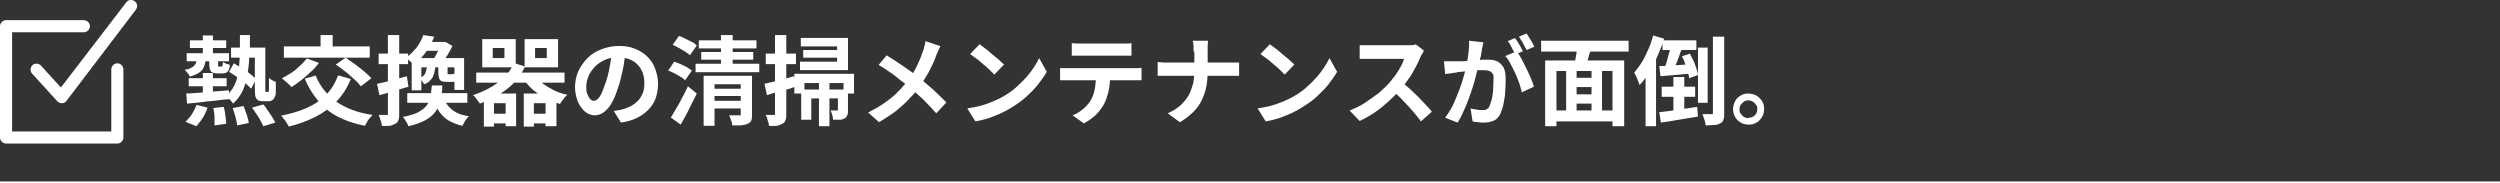 <?xml version="1.0" encoding="UTF-8"?>
<svg xmlns="http://www.w3.org/2000/svg" version="1.1" viewBox="0 0 620 45.5">
  <rect x="0" y="0" width="620" height="45.5" fill="#333333" stroke="none"/>
  <defs>
    <style>
      .cls-1 {
        fill: #fff;
      }

      .cls-2 {
        fill: none;
        stroke: #fff;
        stroke-miterlimit: 10;
        stroke-width: 1px;
      }
    </style>
  </defs>
  <!-- Generator: Adobe Illustrator 28.6.0, SVG Export Plug-In . SVG Version: 1.2.0 Build 709)  -->
  <g>
    <g id="_レイヤー_1" data-name="レイヤー_1">
      <g>
        <g>
          <path class="cls-1" d="M48.8,14.5h2.2c0,.8-.2,1.5-.4,2-.2.6-.6,1.1-1.2,1.5-.6.4-1.3.7-2.4,1,0-.3-.2-.6-.5-.9-.2-.3-.5-.6-.7-.8.8-.1,1.4-.3,1.8-.6.4-.2.7-.5.9-.9.2-.4.3-.8.3-1.3ZM48.7,26l2.8.7c-.3.8-.7,1.7-1.2,2.5-.5.8-1.1,1.5-1.6,2.1l-2.7-1.1c.5-.5,1.1-1.1,1.6-1.9.5-.8.9-1.6,1.2-2.4ZM46.1,23.2c.9,0,1.9-.1,3.1-.2,1.2,0,2.4-.2,3.7-.3,1.3-.1,2.6-.2,3.9-.3v2.2c-1.2.1-2.5.2-3.7.4-1.2.1-2.4.2-3.6.4-1.1.1-2.2.2-3.1.3l-.2-2.4ZM46.3,13.2h10.5v2h-10.5v-2ZM46.8,19.4h9.4v2h-9.4v-2ZM47.1,10h9v1.9h-9v-1.9ZM50.3,8.8h2.5v5.4h-2.5v-5.4ZM50.3,18.1h2.5v5.8h-2.5v-5.8ZM52.1,14.4h2v1.7c0,.2,0,.4,0,.4,0,0,.1,0,.2,0h.6c.1,0,.2,0,.3-.2,0-.1,0-.4.1-.9.2.1.5.3.8.4.4.1.7.2.9.3,0,.8-.3,1.4-.6,1.7-.3.3-.7.4-1.3.4h-1.2c-.8,0-1.3-.2-1.6-.5-.2-.3-.4-.9-.4-1.7v-1.8ZM52.8,26.8l2.7-.3c.2.7.3,1.4.4,2.2.1.8.2,1.5.2,2l-2.9.4c0-.6,0-1.2,0-2.1,0-.8-.2-1.6-.3-2.2ZM59.4,8.7h2.6c0,2,0,3.8-.2,5.5,0,1.7-.3,3.3-.5,4.7-.3,1.4-.7,2.7-1.2,3.8-.6,1.1-1.3,2.1-2.3,3-.2-.3-.4-.6-.8-1-.3-.4-.7-.7-.9-.9.8-.7,1.5-1.6,2-2.6.5-1,.8-2.1,1-3.4.2-1.2.3-2.6.4-4.2,0-1.5,0-3.2,0-5ZM56.8,17.8l1.2-2.1c.6.4,1.3.8,2,1.2.7.5,1.4.9,2,1.4.6.5,1.1.9,1.5,1.3l-1.2,2.4c-.4-.4-.9-.9-1.5-1.4-.6-.5-1.3-1-2-1.5-.7-.5-1.4-.9-2-1.3ZM57.3,11.8h7.3v2.5h-7.3v-2.5ZM57.7,26.8l2.7-.5c.3.7.5,1.4.8,2.2.3.8.4,1.4.5,2l-2.9.6c0-.6-.2-1.2-.4-2.1-.2-.8-.5-1.5-.7-2.2ZM62.5,26.7l2.8-.8c.4.4.7.9,1.1,1.5.4.5.7,1.1,1.1,1.6.3.5.6,1,.8,1.4l-3,.9c-.2-.4-.4-.9-.7-1.4-.3-.5-.6-1.1-1-1.6-.4-.6-.7-1.1-1.1-1.6ZM63.2,11.8h2.6v10c0,.3,0,.5,0,.6,0,.2,0,.3,0,.3,0,0,.1.1.2.1h.3c.1,0,.2,0,.3,0,0,0,.1-.3.1-.7,0-.2,0-.6,0-1.1,0-.5,0-1,0-1.7.2.2.5.4.8.6.3.2.6.3.9.4,0,.4,0,.8,0,1.3s0,.8,0,1.2c0,.4,0,.6-.1.8-.1.5-.4,1-.7,1.2-.2.1-.4.2-.6.3-.2,0-.5,0-.7,0h-1.1c-.3,0-.5,0-.8-.1-.3,0-.5-.2-.7-.4-.2-.2-.3-.5-.4-.8,0-.4-.1-1-.1-1.8v-10.1Z"/>
          <path class="cls-1" d="M83.9,18.7l3.1.9c-.9,2.2-2.1,4.1-3.6,5.6-1.5,1.5-3.2,2.8-5.2,3.8-2,1-4.2,1.8-6.6,2.4,0-.2-.3-.5-.5-.9-.2-.3-.4-.7-.7-1-.2-.3-.5-.6-.7-.8,2.4-.5,4.5-1.1,6.3-1.9,1.9-.8,3.5-1.9,4.8-3.2,1.3-1.3,2.3-2.9,3-4.8ZM76.1,14.5l3,1.1c-.6.8-1.2,1.5-2,2.2-.8.7-1.5,1.4-2.4,2.1-.8.6-1.6,1.2-2.4,1.7-.2-.2-.4-.5-.7-.7-.3-.3-.6-.6-.9-.8-.3-.3-.6-.5-.8-.7.8-.4,1.5-.8,2.3-1.3.8-.5,1.5-1.1,2.1-1.7.7-.6,1.2-1.2,1.7-1.8ZM70.4,11.5h21.3v2.8h-21.3v-2.8ZM78.3,18.8c1.1,2.6,2.8,4.8,5.1,6.4,2.3,1.6,5.3,2.8,9,3.3-.2.2-.4.5-.7.8s-.5.7-.7,1c-.2.3-.4.7-.5.9-2.6-.5-4.9-1.3-6.8-2.3-1.9-1-3.5-2.3-4.8-3.9-1.3-1.6-2.5-3.4-3.3-5.5l2.8-.8ZM79.5,8.7h3v4.7h-3v-4.7ZM83.3,16l2.4-1.7c.7.5,1.5,1,2.3,1.6.8.6,1.6,1.2,2.3,1.8.7.6,1.3,1.2,1.8,1.7l-2.6,2c-.4-.5-.9-1.1-1.6-1.7-.7-.6-1.4-1.3-2.2-1.9-.8-.6-1.5-1.2-2.3-1.7Z"/>
          <path class="cls-1" d="M93.5,20.8c1-.2,2.1-.5,3.4-.8,1.3-.4,2.7-.7,4-1.1l.4,2.6c-1.2.4-2.5.7-3.7,1.1-1.3.4-2.4.7-3.5,1l-.6-2.8ZM93.9,13.3h7.3v2.6h-7.3v-2.6ZM96.4,8.7h2.6v19.5c0,.7,0,1.2-.2,1.6-.1.4-.4.7-.8.9-.4.2-.8.4-1.3.5-.5,0-1.2.1-2,0,0-.4-.1-.8-.3-1.3-.1-.5-.3-1-.5-1.4.4,0,.9,0,1.2,0,.4,0,.6,0,.8,0,.1,0,.2,0,.3,0s0-.2,0-.3V8.7ZM107.1,21.2h2.6c0,1.3-.2,2.6-.5,3.6-.2,1.1-.6,2-1.2,2.9-.6.8-1.4,1.5-2.5,2.1-1.1.6-2.5,1.1-4.2,1.5-.1-.3-.3-.7-.6-1.2-.3-.4-.5-.8-.8-1.1,1.6-.3,2.8-.7,3.7-1.1.9-.5,1.6-1,2.1-1.6.5-.6.8-1.4,1-2.2.2-.9.3-1.8.4-2.9ZM105,8.7l2.7.4c-.5,1.3-1.2,2.5-2,3.7-.8,1.2-1.9,2.3-3.2,3.3-.2-.3-.5-.7-.9-1-.4-.3-.7-.6-1-.8.8-.5,1.5-1.1,2-1.7.6-.6,1.1-1.3,1.5-2,.4-.7.7-1.3.9-2ZM101,23.1h14.9v2.4h-14.9v-2.4ZM104.5,14.4h8.9v2.3h-8.9v5.7h-2.4v-8h2.4ZM106,16h2c0,.8-.2,1.5-.3,2.1-.2.6-.4,1.2-.8,1.6-.4.5-.9.9-1.7,1.2-.1-.2-.3-.5-.5-.8-.2-.3-.5-.5-.7-.7.8-.3,1.3-.8,1.5-1.3.2-.6.4-1.2.4-2.1ZM105.6,10.4h4.7v2.2h-6l1.3-2.2ZM109.9,23.9c.4,1.4,1.2,2.5,2.2,3.3,1,.8,2.4,1.4,4.2,1.6-.3.3-.6.6-.9,1.1s-.5.9-.7,1.3c-1.4-.3-2.6-.8-3.6-1.4-.9-.6-1.7-1.4-2.3-2.3-.6-.9-1.1-2.1-1.4-3.3l2.5-.3ZM109.4,10.4h1c0-.1,1.8,1,1.8,1-.2.5-.5,1-.8,1.5-.3.6-.6,1.1-1,1.6-.3.5-.7,1-1,1.4-.2-.2-.6-.4-.9-.6-.4-.2-.7-.4-1-.6.2-.4.5-.8.7-1.2.2-.5.5-.9.7-1.4.2-.5.4-.9.5-1.2v-.5ZM108.9,16.1h2.1v1.9c0,.2,0,.4,0,.4,0,0,.1,0,.3,0h.9c.1,0,.2,0,.3,0,0,0,0-.1.1-.2.2.1.5.3.8.4.4.1.7.2,1,.3-.1.5-.3.9-.6,1.1-.3.2-.7.3-1.3.3h-1.6c-.6,0-1,0-1.4-.2-.3-.1-.5-.4-.6-.7-.1-.3-.2-.8-.2-1.4v-1.9ZM112.7,14.4h2.4v7.9h-2.4v-7.9Z"/>
          <path class="cls-1" d="M127.4,15.6l2.8.9c-1,2.2-2.5,4.1-4.5,5.6-1.9,1.5-4.2,2.7-6.7,3.6-.1-.2-.3-.5-.5-.7s-.4-.6-.6-.8c-.2-.3-.4-.5-.6-.6,2.4-.8,4.4-1.8,6.2-3.1,1.8-1.3,3.1-2.9,3.9-4.8ZM118.1,18h21.9v2.5h-21.9v-2.5ZM119.6,9.7h8.3v7h-8.3v-7ZM120,23.2h8v8.1h-2.6v-5.7h-2.9v5.8h-2.5v-8.1ZM121.4,28.2h5.3v2.4h-5.3v-2.4ZM122.2,11.9v2.5h2.9v-2.5h-2.9ZM129.9,23.2h8.1v8.1h-2.7v-5.7h-2.9v5.8h-2.5v-8.1ZM132.6,18.6c.5.7,1.2,1.4,2,2.1.8.6,1.8,1.2,2.8,1.7s2.2.9,3.3,1.1c-.2.2-.4.4-.7.7-.2.3-.4.6-.6.8-.2.3-.4.5-.5.8-1.3-.4-2.5-.8-3.6-1.4-1.1-.6-2.1-1.3-3.1-2.1-.9-.8-1.7-1.7-2.4-2.7l2.7-1ZM130.1,9.7h8.3v7h-8.3v-7ZM131.2,28.2h5.3v2.4h-5.3v-2.4ZM132.7,11.9v2.5h2.9v-2.5h-2.9Z"/>
          <path class="cls-1" d="M155.2,12.7c-.2,1.2-.4,2.5-.6,3.9-.3,1.4-.6,2.8-1,4.2-.5,1.6-1,3-1.6,4.2-.6,1.2-1.3,2.1-2.1,2.7-.7.6-1.6.9-2.4.9s-1.7-.3-2.4-.9c-.7-.6-1.3-1.4-1.8-2.5-.4-1.1-.7-2.3-.7-3.6s.3-2.7.8-3.9c.6-1.2,1.3-2.3,2.3-3.3,1-1,2.2-1.7,3.5-2.2,1.3-.5,2.8-.8,4.3-.8s2.8.2,4,.7c1.2.5,2.2,1.1,3.1,2,.8.8,1.5,1.8,1.9,3,.4,1.1.7,2.4.7,3.7s-.3,3.2-1,4.5c-.7,1.3-1.7,2.4-3.1,3.3-1.4.9-3,1.5-5.1,1.8l-1.8-2.9c.5,0,.9-.1,1.2-.2.4,0,.7-.1,1-.2.8-.2,1.5-.5,2.1-.8.7-.4,1.2-.8,1.7-1.3.5-.5.9-1.2,1.2-1.9.3-.7.4-1.5.4-2.4s-.1-1.8-.4-2.6c-.3-.8-.7-1.5-1.3-2.1-.6-.6-1.2-1-2-1.3-.8-.3-1.7-.5-2.8-.5s-2.4.2-3.4.7c-1,.5-1.8,1-2.5,1.8s-1.2,1.5-1.5,2.3c-.3.8-.5,1.6-.5,2.4s0,1.5.3,2c.2.5.4.9.7,1.2.3.3.6.4.9.4s.7-.2,1-.5c.3-.3.7-.9,1-1.6.3-.7.6-1.6,1-2.7.4-1.2.7-2.4.9-3.7.3-1.3.4-2.6.6-3.8h3.3Z"/>
          <path class="cls-1" d="M165.7,17.5l1.5-2.2c.5.2,1,.4,1.6.6.6.3,1.1.5,1.6.8.5.3.9.6,1.2.8l-1.7,2.4c-.3-.3-.7-.6-1.2-.9-.5-.3-1-.6-1.6-.9-.6-.3-1.1-.5-1.6-.7ZM166.4,29.1c.4-.6.8-1.4,1.3-2.2.5-.8,1-1.7,1.5-2.7.5-.9,1-1.9,1.4-2.8l2.2,1.8c-.4.8-.8,1.7-1.3,2.6-.4.9-.9,1.8-1.3,2.6-.5.9-.9,1.7-1.4,2.5l-2.5-1.8ZM166.9,11l1.5-2.1c.5.2,1,.4,1.6.7.6.3,1.1.6,1.6.8s.9.6,1.2.9l-1.7,2.4c-.3-.3-.7-.6-1.2-.9-.5-.3-1-.6-1.5-.9-.6-.3-1.1-.6-1.6-.8ZM172.5,15.8h15.8v2.1h-15.8v-2.1ZM173.3,10h14.3v2h-14.3v-2ZM173.9,12.9h12.9v1.9h-12.9v-1.9ZM174.6,18.8h10.2v2.1h-7.6v10.3h-2.7v-12.4ZM176.4,22h8.2v1.8h-8.2v-1.8ZM176.4,25h8.2v1.9h-8.2v-1.9ZM178.8,8.7h2.9v8.3h-2.9v-8.3ZM183.8,18.8h2.7v9.6c0,.6,0,1.1-.2,1.5-.2.4-.4.6-.9.8-.4.2-1,.3-1.6.4-.6,0-1.3,0-2.2,0,0-.4-.1-.8-.3-1.3-.2-.5-.3-.9-.5-1.2.5,0,1,0,1.5,0s.8,0,1,0c.2,0,.3,0,.4,0,0,0,0-.1,0-.3v-9.6Z"/>
          <path class="cls-1" d="M189.5,20.8c.9-.2,2.1-.5,3.4-.8,1.3-.3,2.7-.7,4-1.1l.4,2.6c-1.2.4-2.4.8-3.7,1.1s-2.4.7-3.4,1l-.6-2.8ZM189.9,13.3h7.5v2.6h-7.5v-2.6ZM192.4,8.7h2.6v19.5c0,.7,0,1.2-.2,1.6-.1.4-.4.7-.8.9-.4.2-.8.4-1.3.5-.5,0-1.2.1-2,0,0-.4-.1-.8-.3-1.3-.1-.5-.3-1-.5-1.4.4,0,.9,0,1.2,0,.4,0,.6,0,.8,0,.1,0,.2,0,.3,0,0,0,0-.2,0-.3V8.7ZM197.1,18.3h14.7v4.9h-2.6v-2.6h-9.7v2.6h-2.5v-4.9ZM198.7,9.4h11.6v8h-11.9v-2.1h9.2v-3.8h-9v-2.1ZM198.7,22.2h10.5v2.2h-8v5.3h-2.5v-7.5ZM199.2,12.4h10.1v1.9h-10.1v-1.9ZM203.1,20.5h2.6v10.8h-2.6v-10.8ZM207.9,22.2h2.4v5.1c0,.5,0,1-.2,1.3-.1.3-.3.6-.7.8-.4.2-.8.3-1.2.3-.5,0-1,0-1.6,0,0-.4-.1-.7-.2-1.2-.1-.4-.3-.8-.4-1.1.4,0,.7,0,1,0h.6c.1,0,.2,0,.2,0,0,0,0-.1,0-.2v-5.1Z"/>
          <path class="cls-1" d="M233.2,11.5c-.2.3-.3.6-.5,1.1-.2.4-.4.8-.5,1.1-.3.8-.6,1.7-1.1,2.6-.4.9-.9,1.9-1.5,2.8-.5.9-1.1,1.8-1.8,2.7-.7,1-1.6,2-2.5,2.9-.9,1-2,1.9-3.2,2.9-1.2.9-2.6,1.8-4.1,2.7l-2.7-2.4c2.2-1.1,4.1-2.3,5.7-3.6,1.6-1.3,3-2.8,4.2-4.5,1-1.2,1.8-2.5,2.3-3.7.6-1.2,1.1-2.5,1.5-3.7.1-.3.2-.7.3-1.1.1-.4.2-.8.2-1.1l3.6,1.2ZM220,13.8c.6.4,1.3.8,1.9,1.2.7.5,1.4.9,2.1,1.4s1.4,1,2,1.4c.6.5,1.2.9,1.7,1.3,1.3,1,2.5,2.1,3.7,3.1,1.2,1.1,2.3,2.2,3.3,3.2l-2.5,2.7c-1.1-1.2-2.1-2.3-3.2-3.4-1.1-1-2.3-2.1-3.5-3.1-.4-.4-.9-.8-1.5-1.2-.6-.4-1.2-.9-1.8-1.4s-1.3-1-2.1-1.5c-.7-.5-1.5-1-2.2-1.4l2-2.4Z"/>
          <path class="cls-1" d="M239.8,26.9c1.2-.2,2.4-.4,3.5-.7,1.1-.3,2.1-.7,3.1-1.1.9-.4,1.8-.8,2.6-1.3,1.4-.8,2.6-1.7,3.7-2.8,1.1-1,2.1-2.1,3-3.3.8-1.1,1.5-2.2,2-3.3l1.9,3.4c-.6,1.1-1.4,2.1-2.2,3.2-.9,1.1-1.9,2.1-3,3.1-1.1,1-2.3,1.8-3.6,2.6-.8.5-1.7,1-2.6,1.4-.9.4-1.9.8-3,1.2-1,.3-2.1.6-3.3.8l-2-3.2ZM242.8,10.9c.4.3.9.6,1.5,1.1.6.4,1.1.9,1.7,1.4.6.5,1.2,1,1.7,1.4.5.5,1,.9,1.3,1.2l-2.4,2.5c-.3-.3-.7-.7-1.2-1.2-.5-.5-1-.9-1.6-1.4-.6-.5-1.1-1-1.7-1.4-.6-.4-1.1-.8-1.5-1.1l2.3-2.4Z"/>
          <path class="cls-1" d="M263,16.9c.4,0,.7,0,1.1,0,.4,0,.8,0,1.2,0h15.7c.3,0,.6,0,1,0,.4,0,.8,0,1.1-.1v3.1c-.3,0-.6,0-1.1,0-.4,0-.8,0-1.1,0h-15.7c-.4,0-.7,0-1.2,0-.4,0-.8,0-1.1,0v-3.1ZM265.8,10.7c.4,0,.8.1,1.3.1.5,0,.9,0,1.3,0h9.6c.4,0,.8,0,1.3,0,.4,0,.9,0,1.3-.1v3.1c-.4,0-.8,0-1.3,0-.4,0-.9,0-1.3,0h-9.6c-.4,0-.9,0-1.3,0-.5,0-.9,0-1.3,0v-3.1ZM275.3,18.5c0,1.6-.1,3-.4,4.2-.3,1.2-.7,2.4-1.2,3.3-.3.5-.7,1.1-1.2,1.7-.5.6-1,1.1-1.7,1.6-.6.5-1.3.9-2,1.3l-2.8-2c.8-.3,1.7-.8,2.4-1.4.8-.6,1.4-1.3,1.9-2,.6-.9,1-2,1.2-3.1.2-1.1.3-2.3.3-3.6h3.3Z"/>
          <path class="cls-1" d="M287.1,15.4c.4,0,.8,0,1.2.1.5,0,.9,0,1.4,0h15c.6,0,1.1,0,1.5,0,.5,0,.8,0,1.1,0v3.3c-.2,0-.6,0-1.1,0-.5,0-1,0-1.5,0h-14.8c-.5,0-1,0-1.5,0-.5,0-.9,0-1.3,0v-3.3ZM296,12.9c0-.4,0-.9,0-1.4,0-.6-.1-1-.2-1.4h3.8c0,.4-.1.8-.1,1.4,0,.6,0,1,0,1.4v4.7c0,1.3-.1,2.6-.3,3.7-.2,1.2-.6,2.3-1.1,3.4-.5,1.1-1.2,2.1-2.1,3-.9.9-2,1.8-3.4,2.6l-3-2.2c1.3-.6,2.3-1.2,3.2-2,.8-.8,1.5-1.6,2-2.5.5-.9.8-1.9,1.1-2.9.2-1,.3-2.1.3-3.2v-4.8Z"/>
          <path class="cls-1" d="M311.8,26.9c1.2-.2,2.4-.4,3.5-.7,1.1-.3,2.1-.7,3.1-1.1.9-.4,1.8-.8,2.6-1.3,1.4-.8,2.6-1.7,3.7-2.8,1.1-1,2.1-2.1,3-3.3.8-1.1,1.5-2.2,2-3.3l1.9,3.4c-.6,1.1-1.4,2.1-2.2,3.2-.9,1.1-1.9,2.1-3,3.1-1.1,1-2.3,1.8-3.6,2.6-.8.5-1.7,1-2.6,1.4-.9.4-1.9.8-3,1.2-1,.3-2.1.6-3.3.8l-2-3.2ZM314.8,10.9c.4.3.9.6,1.5,1.1.6.4,1.1.9,1.7,1.4.6.5,1.2,1,1.7,1.4.5.5,1,.9,1.3,1.2l-2.4,2.5c-.3-.3-.7-.7-1.2-1.2-.5-.5-1-.9-1.6-1.4-.6-.5-1.1-1-1.7-1.4-.6-.4-1.1-.8-1.5-1.1l2.3-2.4Z"/>
          <path class="cls-1" d="M353,12.8c0,.1-.2.4-.4.7-.2.3-.3.6-.4.8-.3.8-.7,1.6-1.2,2.5-.5.9-1,1.9-1.7,2.8-.6.9-1.3,1.8-2,2.6-.9,1-1.9,2-3,3s-2.2,1.9-3.4,2.7c-1.2.8-2.4,1.5-3.7,2.1l-2.5-2.6c1.3-.5,2.6-1.1,3.8-1.9,1.2-.8,2.3-1.6,3.4-2.4,1-.9,1.9-1.7,2.7-2.6.5-.6,1-1.3,1.5-1.9.5-.7.9-1.4,1.3-2.1.4-.7.6-1.3.8-1.9h-8.1c-.3,0-.7,0-1.1,0-.4,0-.7,0-1,0-.3,0-.6,0-.8,0v-3.4c.2,0,.5,0,.9,0,.4,0,.7,0,1.1,0,.4,0,.7,0,.9,0h8.5c.5,0,1,0,1.5,0,.4,0,.8-.1,1-.2l2,1.5ZM347.6,20.3c.6.5,1.3,1.1,2,1.7.7.7,1.4,1.3,2.1,2,.7.7,1.3,1.4,1.9,2,.6.6,1.1,1.2,1.5,1.7l-2.7,2.4c-.6-.8-1.3-1.7-2-2.5-.8-.9-1.6-1.8-2.4-2.6-.8-.9-1.7-1.7-2.6-2.5l2.3-2.2Z"/>
          <path class="cls-1" d="M358.2,15.2c.4,0,.9,0,1.3,0,.4,0,.9,0,1.3,0,.4,0,.9,0,1.4,0,.6,0,1.2,0,1.8-.1.6,0,1.3,0,1.9-.2.6,0,1.2,0,1.8-.1.5,0,1,0,1.3,0,.9,0,1.6.1,2.3.4.6.3,1.1.8,1.5,1.4.4.7.6,1.6.6,2.7s0,2-.1,3.1c0,1.1-.2,2.2-.4,3.2-.2,1-.5,1.9-.8,2.6-.4.8-.9,1.4-1.6,1.7-.7.3-1.5.5-2.4.5s-.9,0-1.5-.1c-.5,0-1-.1-1.4-.2l-.5-3.2c.3,0,.6.2,1,.2.4,0,.7.1,1.1.2.3,0,.6,0,.8,0,.4,0,.8,0,1.1-.2.3-.2.6-.4.7-.8.2-.5.4-1.1.6-1.8.1-.7.3-1.5.3-2.4,0-.9.1-1.7.1-2.5s0-1.1-.3-1.4c-.2-.3-.4-.5-.8-.6-.3-.1-.8-.2-1.3-.2s-.9,0-1.5,0c-.6,0-1.3.1-2,.2-.7,0-1.4.1-2,.2-.6,0-1.1.1-1.4.2-.4,0-.8.1-1.3.2-.5,0-1,.1-1.4.2l-.3-3.3ZM367.9,10.3c0,.3-.1.6-.2,1,0,.4-.2.7-.2,1,0,.4-.1.7-.2,1.2,0,.4-.2.9-.3,1.3,0,.4-.2.9-.3,1.3-.2.7-.4,1.5-.6,2.4s-.5,1.9-.8,2.9c-.3,1-.7,2.1-1.1,3.2-.4,1.1-.8,2.1-1.3,3.1-.4,1-.9,1.9-1.4,2.7l-3.1-1.2c.6-.8,1.1-1.6,1.6-2.5.5-.9.9-1.9,1.3-2.9.4-1,.8-2,1.1-2.9.3-1,.6-1.9.8-2.7.2-.8.4-1.5.5-2.1.2-1.1.4-2.1.5-3.1.1-1,.2-2,.1-2.9l3.6.4ZM376.2,12.8c.4.5.8,1.2,1.2,1.9.4.8.8,1.6,1.2,2.4.4.8.8,1.7,1.1,2.4.3.8.6,1.5.7,2l-3,1.4c-.1-.7-.4-1.4-.6-2.2-.3-.8-.6-1.6-1-2.5-.4-.8-.8-1.6-1.2-2.4-.4-.8-.8-1.4-1.3-1.9l2.9-1.2ZM375.7,9.4c.2.3.4.6.7,1,.2.4.5.8.7,1.2.2.4.4.8.6,1.1l-1.9.8c-.2-.3-.3-.7-.6-1.1-.2-.4-.4-.8-.6-1.2-.2-.4-.4-.7-.7-1l1.9-.8ZM378.6,8.3c.2.3.4.7.7,1.1.2.4.5.8.7,1.2.2.4.4.7.5,1l-1.9.8c-.3-.5-.6-1.1-.9-1.7-.4-.6-.7-1.2-1-1.6l1.9-.8Z"/>
          <path class="cls-1" d="M382.2,10.1h21.7v2.7h-21.7v-2.7ZM383.2,15h19.6v16.3h-2.9v-13.7h-13.9v13.7h-2.8V15ZM385,27.4h16.2v2.7h-16.2v-2.7ZM388.4,16.7h2.6v11.9h-2.6v-11.9ZM389.6,19.3h6.2v2.3h-6.2v-2.3ZM389.6,23.4h6.2v2.3h-6.2v-2.3ZM391.2,11.4l3.4.7c-.3.9-.6,1.8-.8,2.6-.3.9-.5,1.6-.8,2.2l-2.6-.7c.1-.5.2-1,.3-1.5.1-.6.2-1.1.3-1.7,0-.6.1-1.1.2-1.6ZM394.7,16.7h2.6v11.8h-2.6v-11.8Z"/>
          <path class="cls-1" d="M410,8.8l2.7.8c-.4,1.4-1,2.8-1.6,4.2-.6,1.4-1.3,2.8-2.1,4-.7,1.3-1.5,2.4-2.4,3.3,0-.2-.2-.5-.3-.9-.2-.4-.3-.8-.5-1.2-.2-.4-.4-.7-.5-1,.6-.8,1.3-1.6,1.9-2.6.6-1,1.1-2.1,1.6-3.2.5-1.1.9-2.3,1.2-3.5ZM408.1,15.4l2.6-2.6h0v18.5h-2.6v-15.9ZM411.4,27.8c.8,0,1.7-.2,2.8-.3,1-.1,2.1-.3,3.3-.5,1.1-.2,2.3-.3,3.4-.5l.2,2.4c-1.6.3-3.2.5-4.8.8-1.6.3-3.1.5-4.4.7l-.4-2.6ZM411.6,16.4c1,0,2.2-.1,3.7-.2,1.4-.1,2.9-.2,4.3-.3v2.3c-1.3.1-2.7.3-4.1.4-1.4.1-2.6.2-3.7.3l-.3-2.5ZM412.1,21.5h8.3v2.5h-8.3v-2.5ZM412.3,10h8.4v2.4h-8.4v-2.4ZM414.4,10.9l2.9.6c-.3.7-.5,1.4-.8,2.2-.3.8-.5,1.5-.8,2.1-.3.7-.5,1.3-.8,1.8l-2.1-.6c.2-.6.4-1.2.6-1.9.2-.7.4-1.4.6-2.2.2-.7.3-1.4.4-2ZM415,19.1h2.7v9.5h-2.7v-9.5ZM417,14l2.1-.7c.3.6.6,1.2.9,1.8.3.6.5,1.3.7,1.9.2.6.4,1.2.4,1.6l-2.2.8c0-.5-.2-1-.4-1.7-.2-.6-.4-1.3-.6-1.9-.2-.7-.5-1.3-.8-1.9ZM421.1,11.8h2.4v13.7h-2.4v-13.7ZM425,9.1h2.6v19c0,.7,0,1.2-.2,1.6-.1.4-.4.7-.8.9-.4.2-.9.4-1.5.4-.6,0-1.3.1-2.1.1,0-.4-.1-.8-.3-1.4-.2-.5-.3-1-.5-1.4.5,0,1,0,1.4,0,.4,0,.8,0,.9,0,.2,0,.3,0,.3-.1,0,0,0-.2,0-.3V9.1Z"/>
          <path class="cls-1" d="M433.6,23.2c.7,0,1.4.2,2,.5.6.4,1,.8,1.4,1.4.4.6.5,1.2.5,2s-.2,1.4-.5,1.9c-.4.6-.8,1.1-1.4,1.4-.6.4-1.2.5-2,.5s-1.4-.2-1.9-.5c-.6-.4-1.1-.8-1.4-1.4-.3-.6-.5-1.2-.5-1.9s.2-1.4.5-2c.3-.6.8-1.1,1.4-1.4.6-.4,1.2-.5,1.9-.5ZM433.7,29.2c.6,0,1.1-.2,1.5-.6.4-.4.6-.9.6-1.5s0-.8-.3-1.1c-.2-.3-.5-.6-.8-.8-.3-.2-.7-.3-1.1-.3s-.7,0-1.1.3-.6.5-.8.8c-.2.3-.3.7-.3,1.1s0,.8.3,1.1c.2.3.5.6.8.8s.7.3,1.1.3Z"/>
        </g>
        <g>
          <path class="cls-1" d="M15.3,25.6c-.4,0-.8-.2-1.1-.5l-6.2-6.8c-.6-.6-.5-1.6,0-2.1.6-.6,1.6-.5,2.1,0l5,5.5L31.3.6c.5-.7,1.4-.8,2.1-.3.7.5.8,1.4.3,2.1l-17.2,22.6c-.3.4-.7.6-1.1.6,0,0,0,0,0,0Z"/>
          <path class="cls-1" d="M29.1,35.6H1.5c-.8,0-1.5-.7-1.5-1.5V6.5c0-.8.7-1.5,1.5-1.5h19.3c.8,0,1.5.7,1.5,1.5s-.7,1.5-1.5,1.5H3v24.6h24.6v-15.4c0-.8.7-1.5,1.5-1.5s1.5.7,1.5,1.5v16.9c0,.8-.7,1.5-1.5,1.5Z"/>
        </g>
        <line class="cls-2" y1="45.5" x2="620" y2="45.5"/>
      </g>
    </g>
  </g>
</svg>